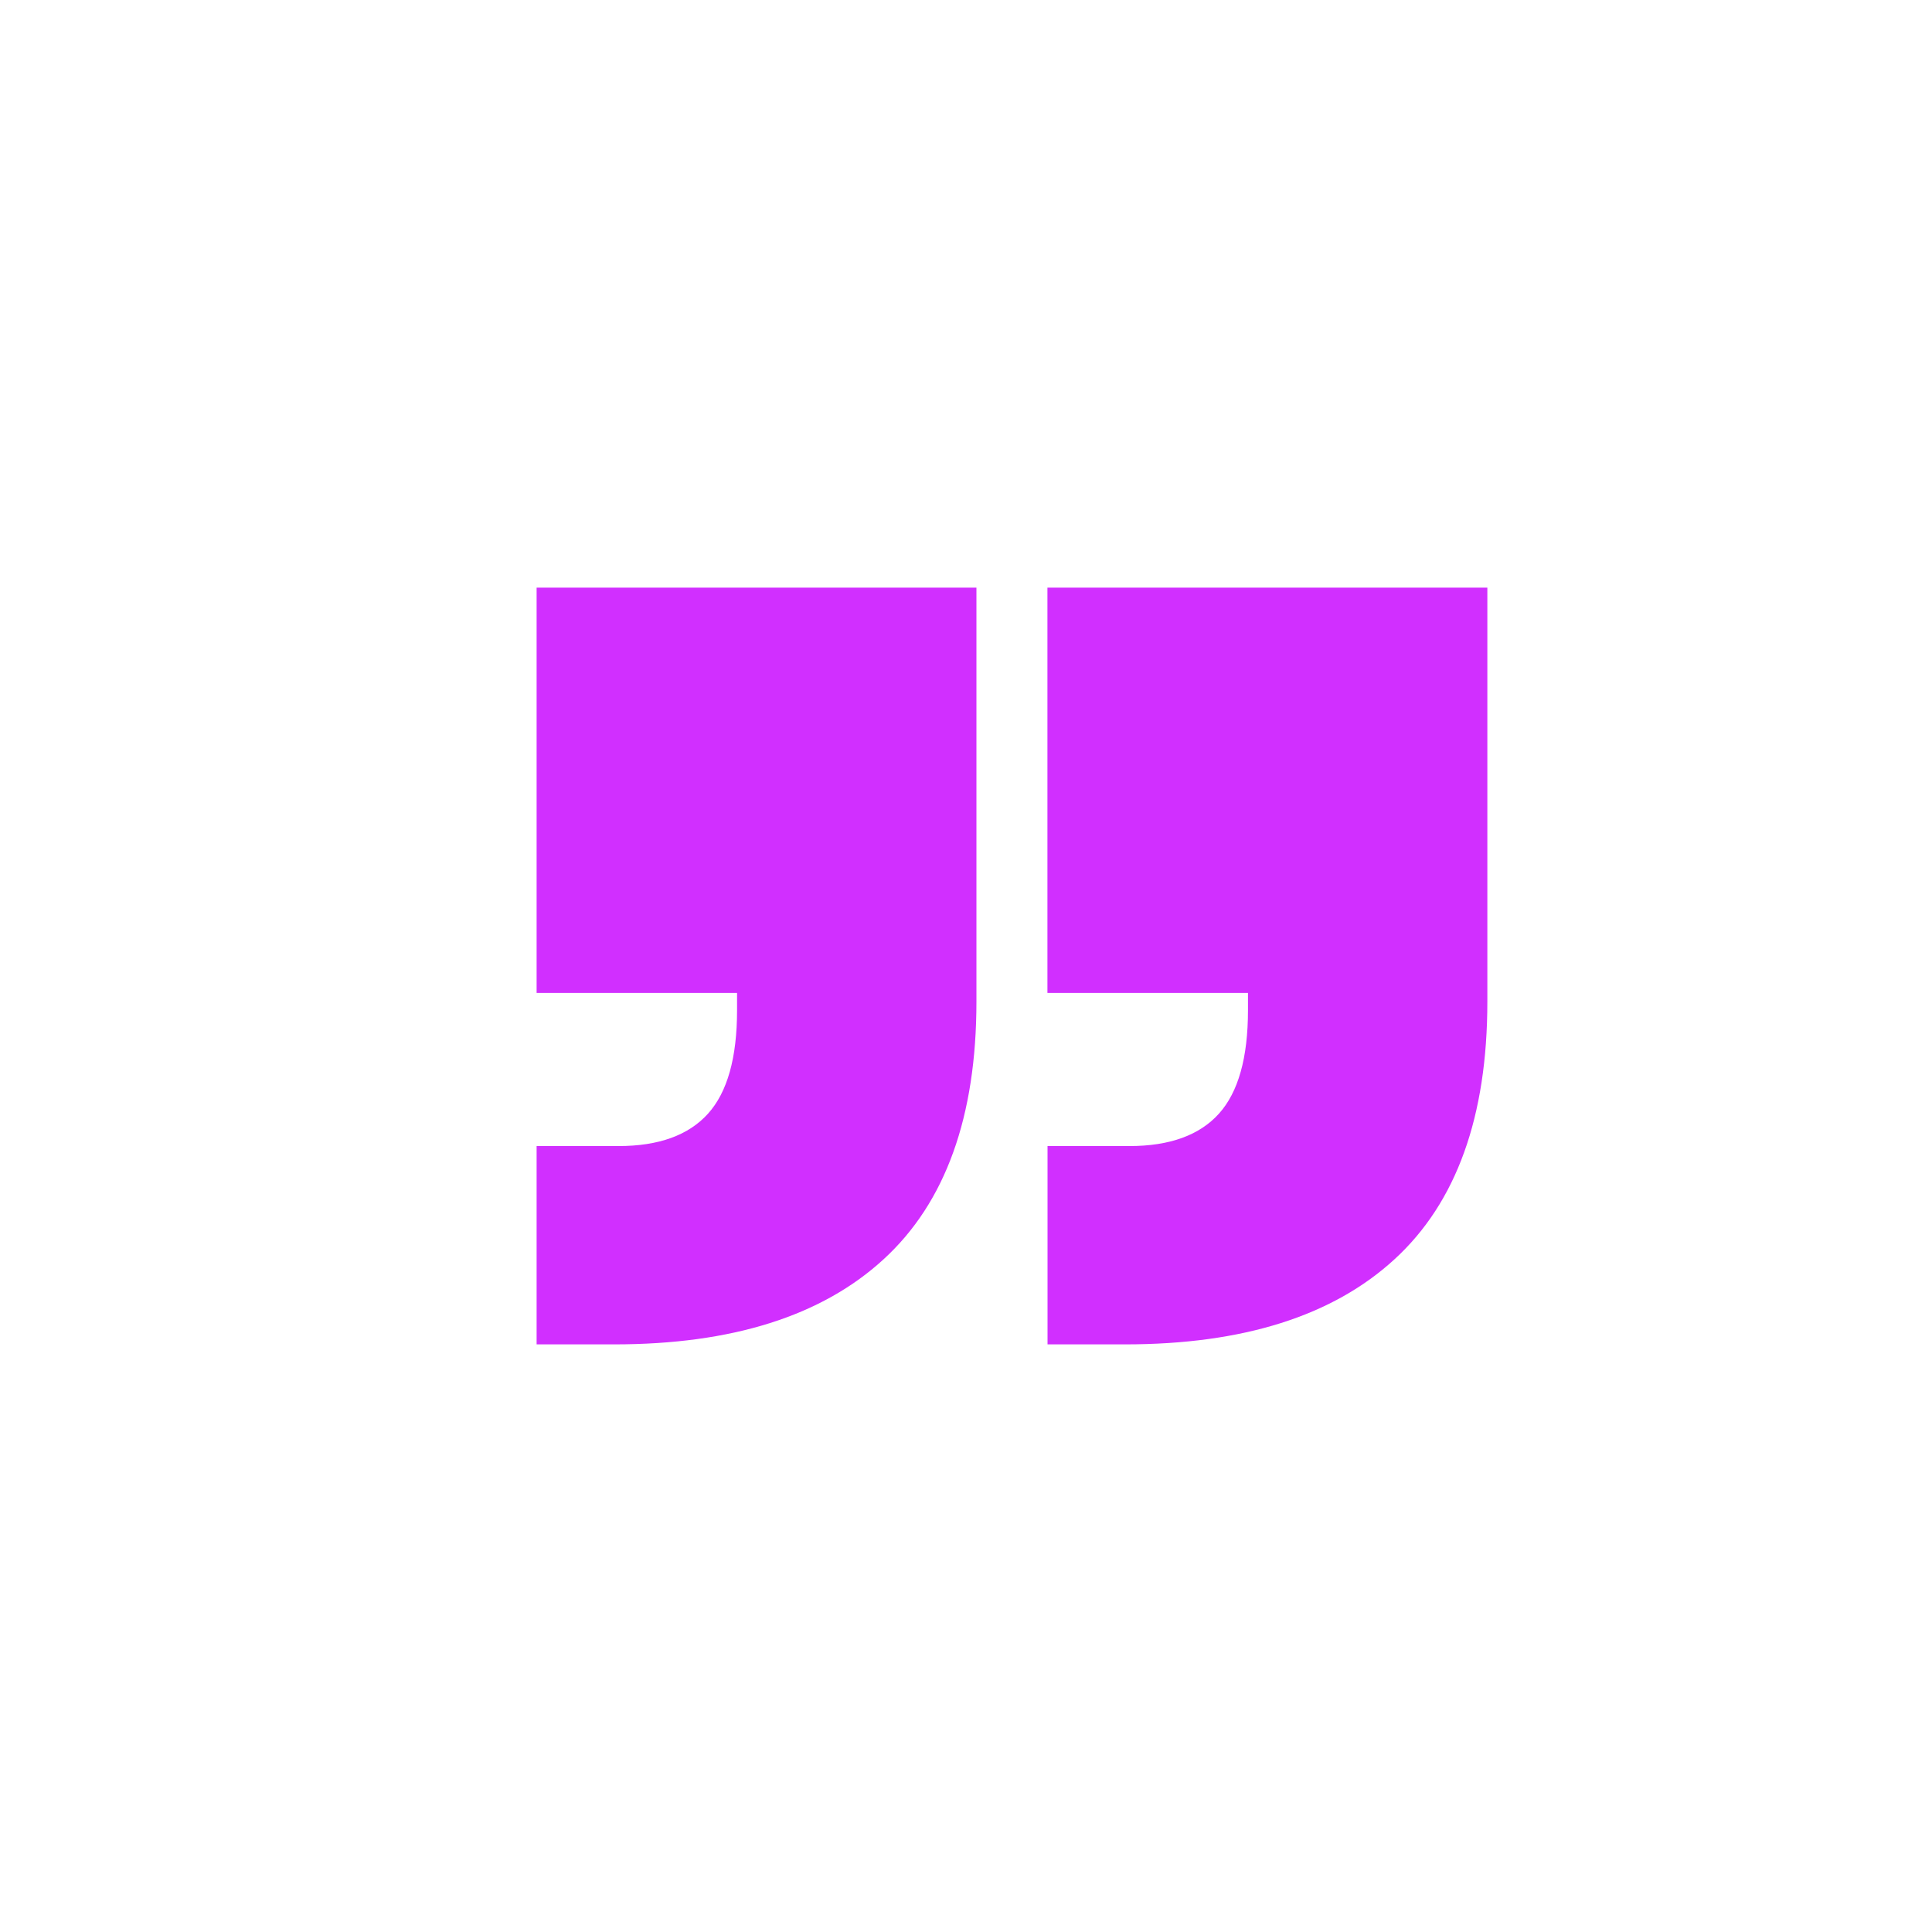 <?xml version="1.0" encoding="UTF-8"?>
<svg id="Layer_1" xmlns="http://www.w3.org/2000/svg" version="1.1" viewBox="0 0 200 200">
  <!-- Generator: Adobe Illustrator 29.1.0, SVG Export Plug-In . SVG Version: 2.1.0 Build 142)  -->
  <defs>
    <style>
      .st0 {
        fill: #d12fff;
      }
    </style>
  </defs>
  <path class="st0" d="M55.55,102.79v-41.96h45.53v42.85c0,11.91-3.2,20.8-9.6,26.67-6.4,5.88-15.7,8.82-27.9,8.82h-8.03v-20.53h8.48c4.16,0,7.25-1.12,9.26-3.35,2.01-2.23,3.01-5.8,3.01-10.71v-1.79h-20.76ZM108.44,60.83h45.53v42.85c0,11.91-3.2,20.8-9.6,26.67-6.4,5.88-15.7,8.82-27.9,8.82h-8.03v-20.53h8.48c4.16,0,7.25-1.12,9.26-3.35,2.01-2.23,3.01-5.8,3.01-10.71v-1.79h-20.76v-41.96Z"/>
</svg>